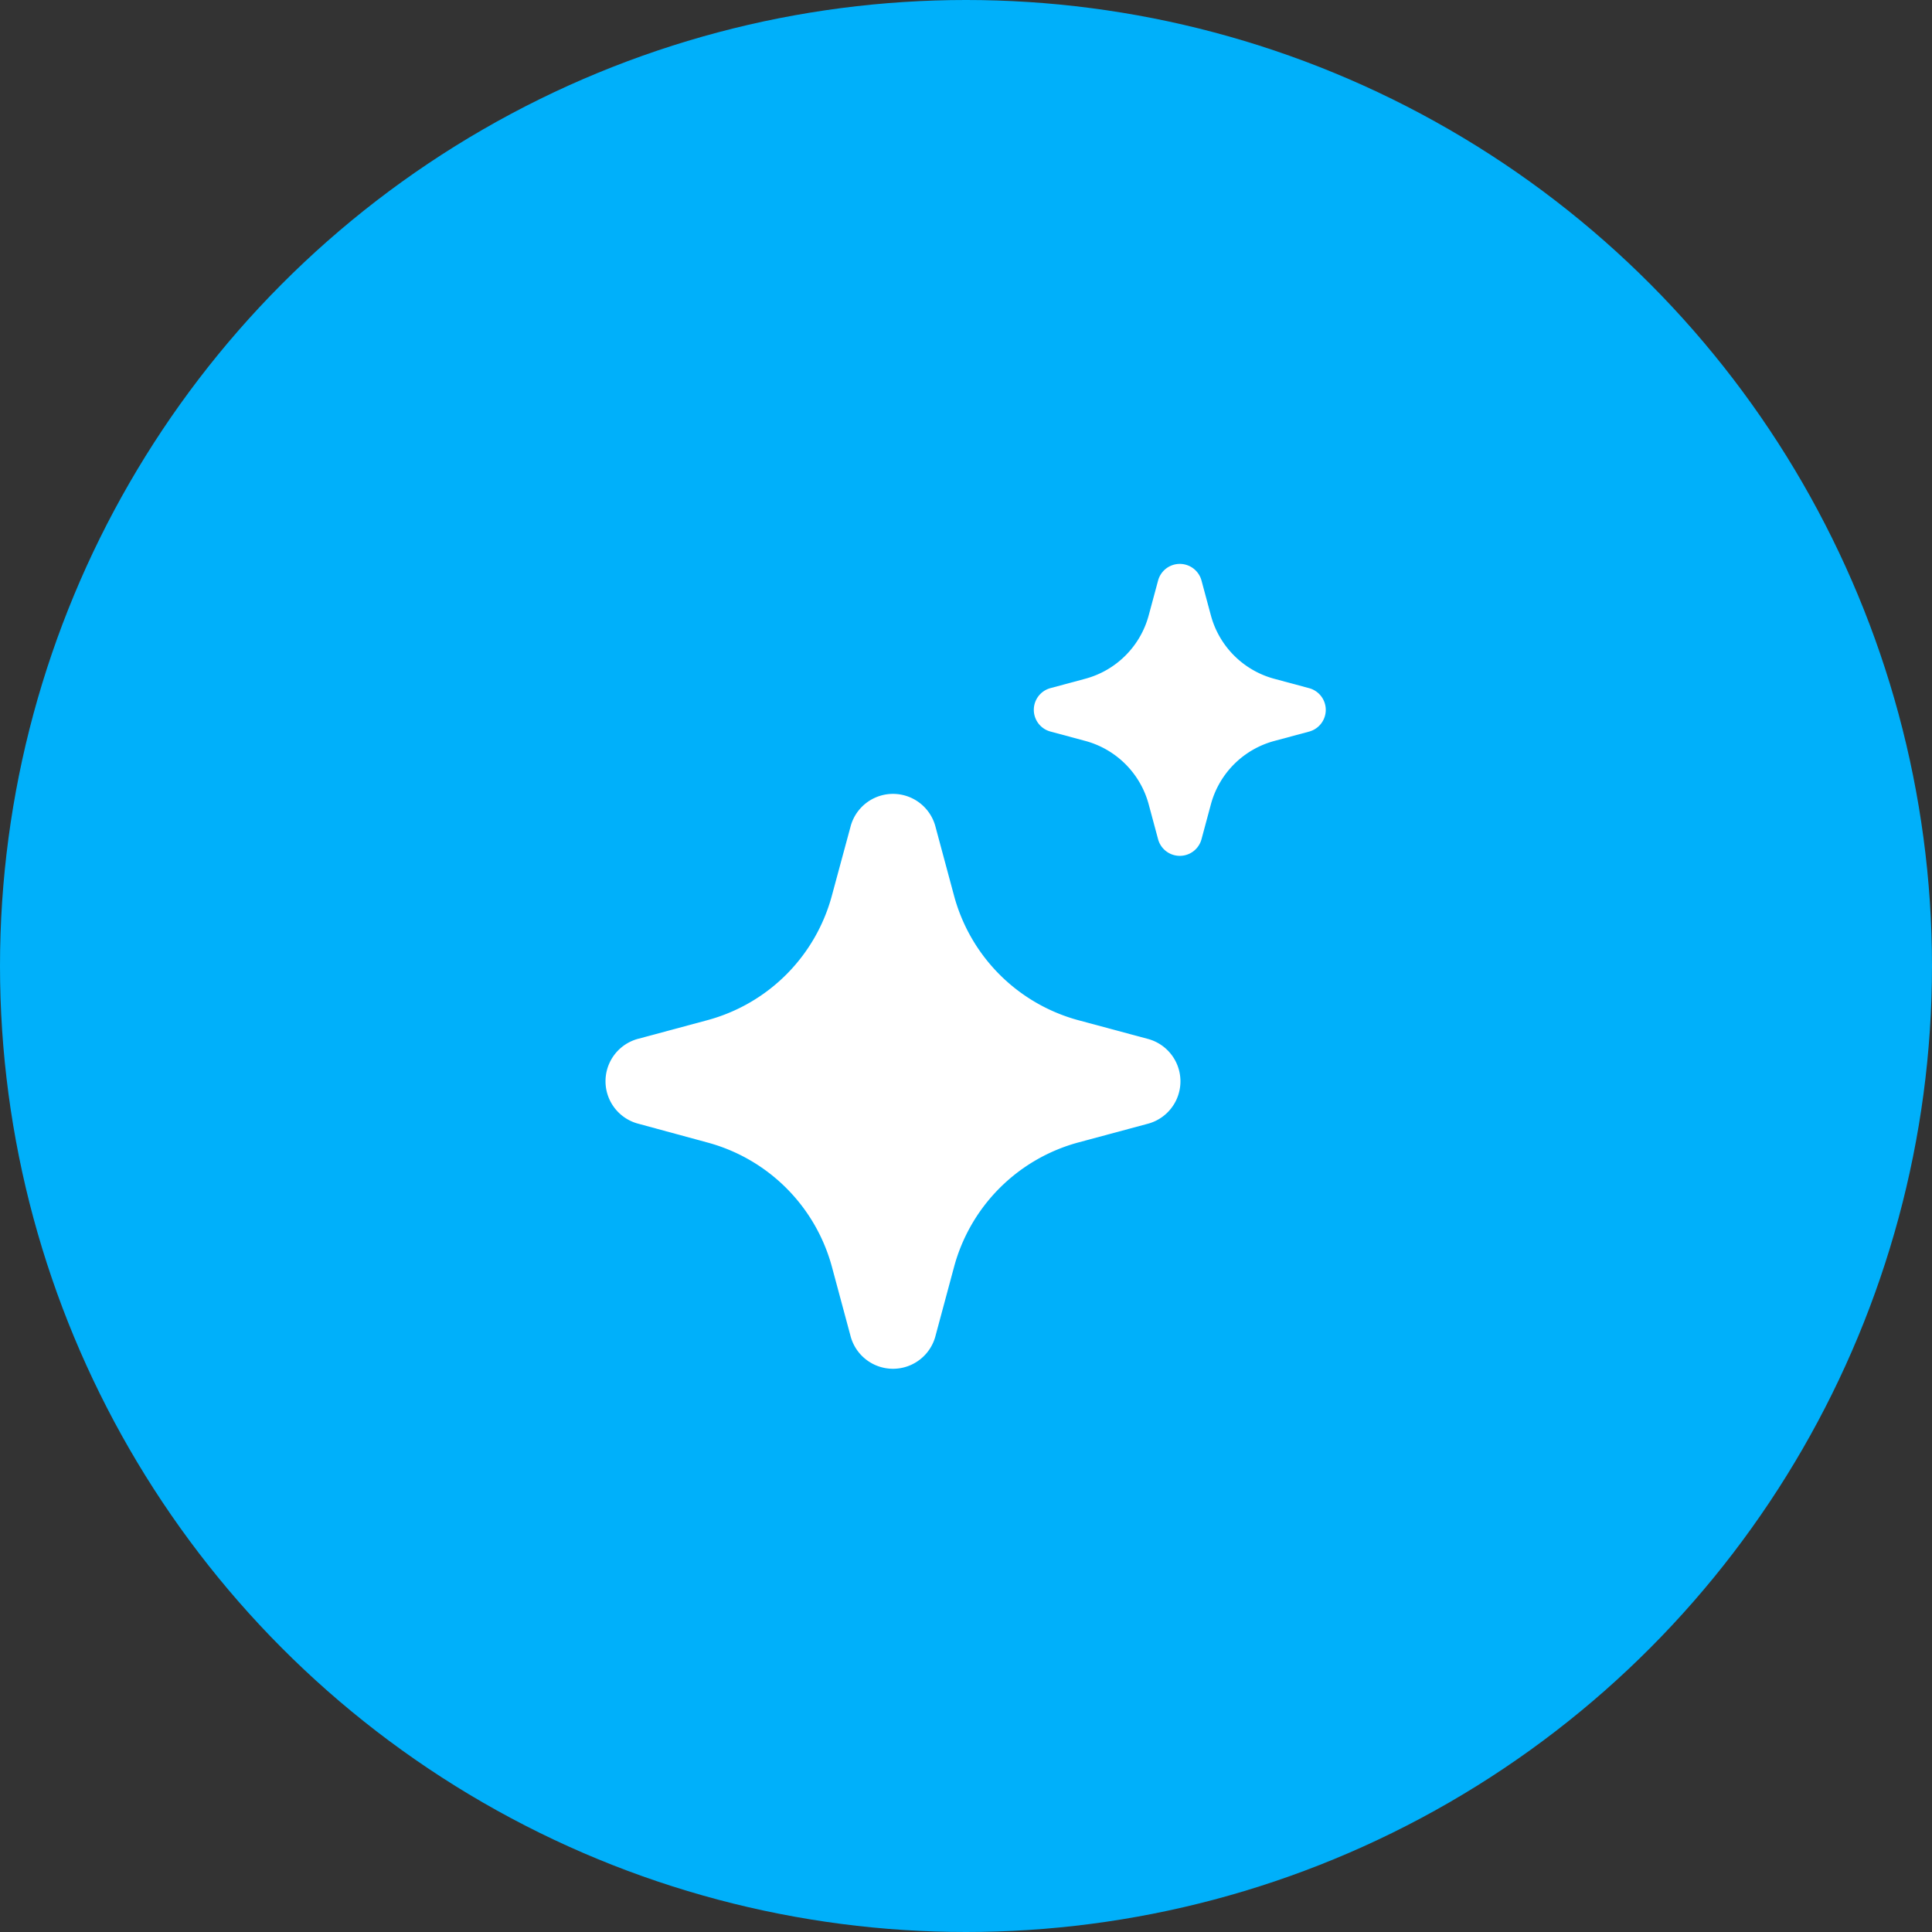     <svg xmlns="http://www.w3.org/2000/svg" xmlns:xlink="http://www.w3.org/1999/xlink" width="44" height="44" viewBox="0 0 44 44">
                                                <rect x="0" y="0" width="44" height="44" fill="#333333" stroke="none"/>
                                                <defs>
                                                    <clipPath id="clip-path">
                                                        <rect id="Rectangle_192146" data-name="Rectangle 192146" width="24" height="24" transform="translate(-292 1479)" fill="none" stroke="#707070" stroke-width="1" />
                                                    </clipPath>
                                                </defs>
                                                <g id="Group_80150" data-name="Group 80150" transform="translate(-33.564 -33.564)">
                                                    <circle id="Ellipse_6884" data-name="Ellipse 6884" cx="22" cy="22" r="22" transform="translate(33.564 33.564)" fill="#00b0fa" />
                                                    <g id="Group_79057" data-name="Group 79057" transform="translate(41.947 41.945)">
                                                        <rect id="Rectangle_192152" data-name="Rectangle 192152" width="28" height="28" transform="translate(-0.383 -0.381)" fill="none" />
                                                        <g id="Group_80156" data-name="Group 80156" transform="translate(5.422 4.46)">
                                                            <path
                                                                id="Path_88802"
                                                                data-name="Path 88802"
                                                                d="M10.562,5.744a1,1,0,0,1,1.941,0l.42,1.561a4.02,4.02,0,0,0,2.836,2.836l1.561.42a1,1,0,0,1,0,1.941l-1.561.42a4.02,4.02,0,0,0-2.836,2.836l-.42,1.561a1,1,0,0,1-1.941,0l-.42-1.561A4.02,4.02,0,0,0,7.3,12.923L5.744,12.5a1,1,0,0,1,0-1.941l1.561-.42A4.02,4.02,0,0,0,10.141,7.3Z"
                                                                transform="translate(-5 0.254)"
                                                                fill="#fff"
                                                                fill-rule="evenodd"
                                                            />
                                                            <path
                                                                id="Path_88803"
                                                                data-name="Path 88803"
                                                                d="M7.831,5.379a.512.512,0,0,1,.988,0l.214.795a2.046,2.046,0,0,0,1.444,1.444l.795.214a.512.512,0,0,1,0,.988l-.795.214a2.046,2.046,0,0,0-1.444,1.444l-.214.795a.512.512,0,0,1-.988,0l-.214-.795A2.046,2.046,0,0,0,6.173,9.033l-.795-.214a.512.512,0,0,1,0-.988l.795-.214A2.046,2.046,0,0,0,7.617,6.173Z"
                                                                transform="translate(4.739 -5)"
                                                                fill="#fff"
                                                                fill-rule="evenodd"
                                                            />
                                                        </g>
                                                    </g>
                                                </g>
                                            </svg>